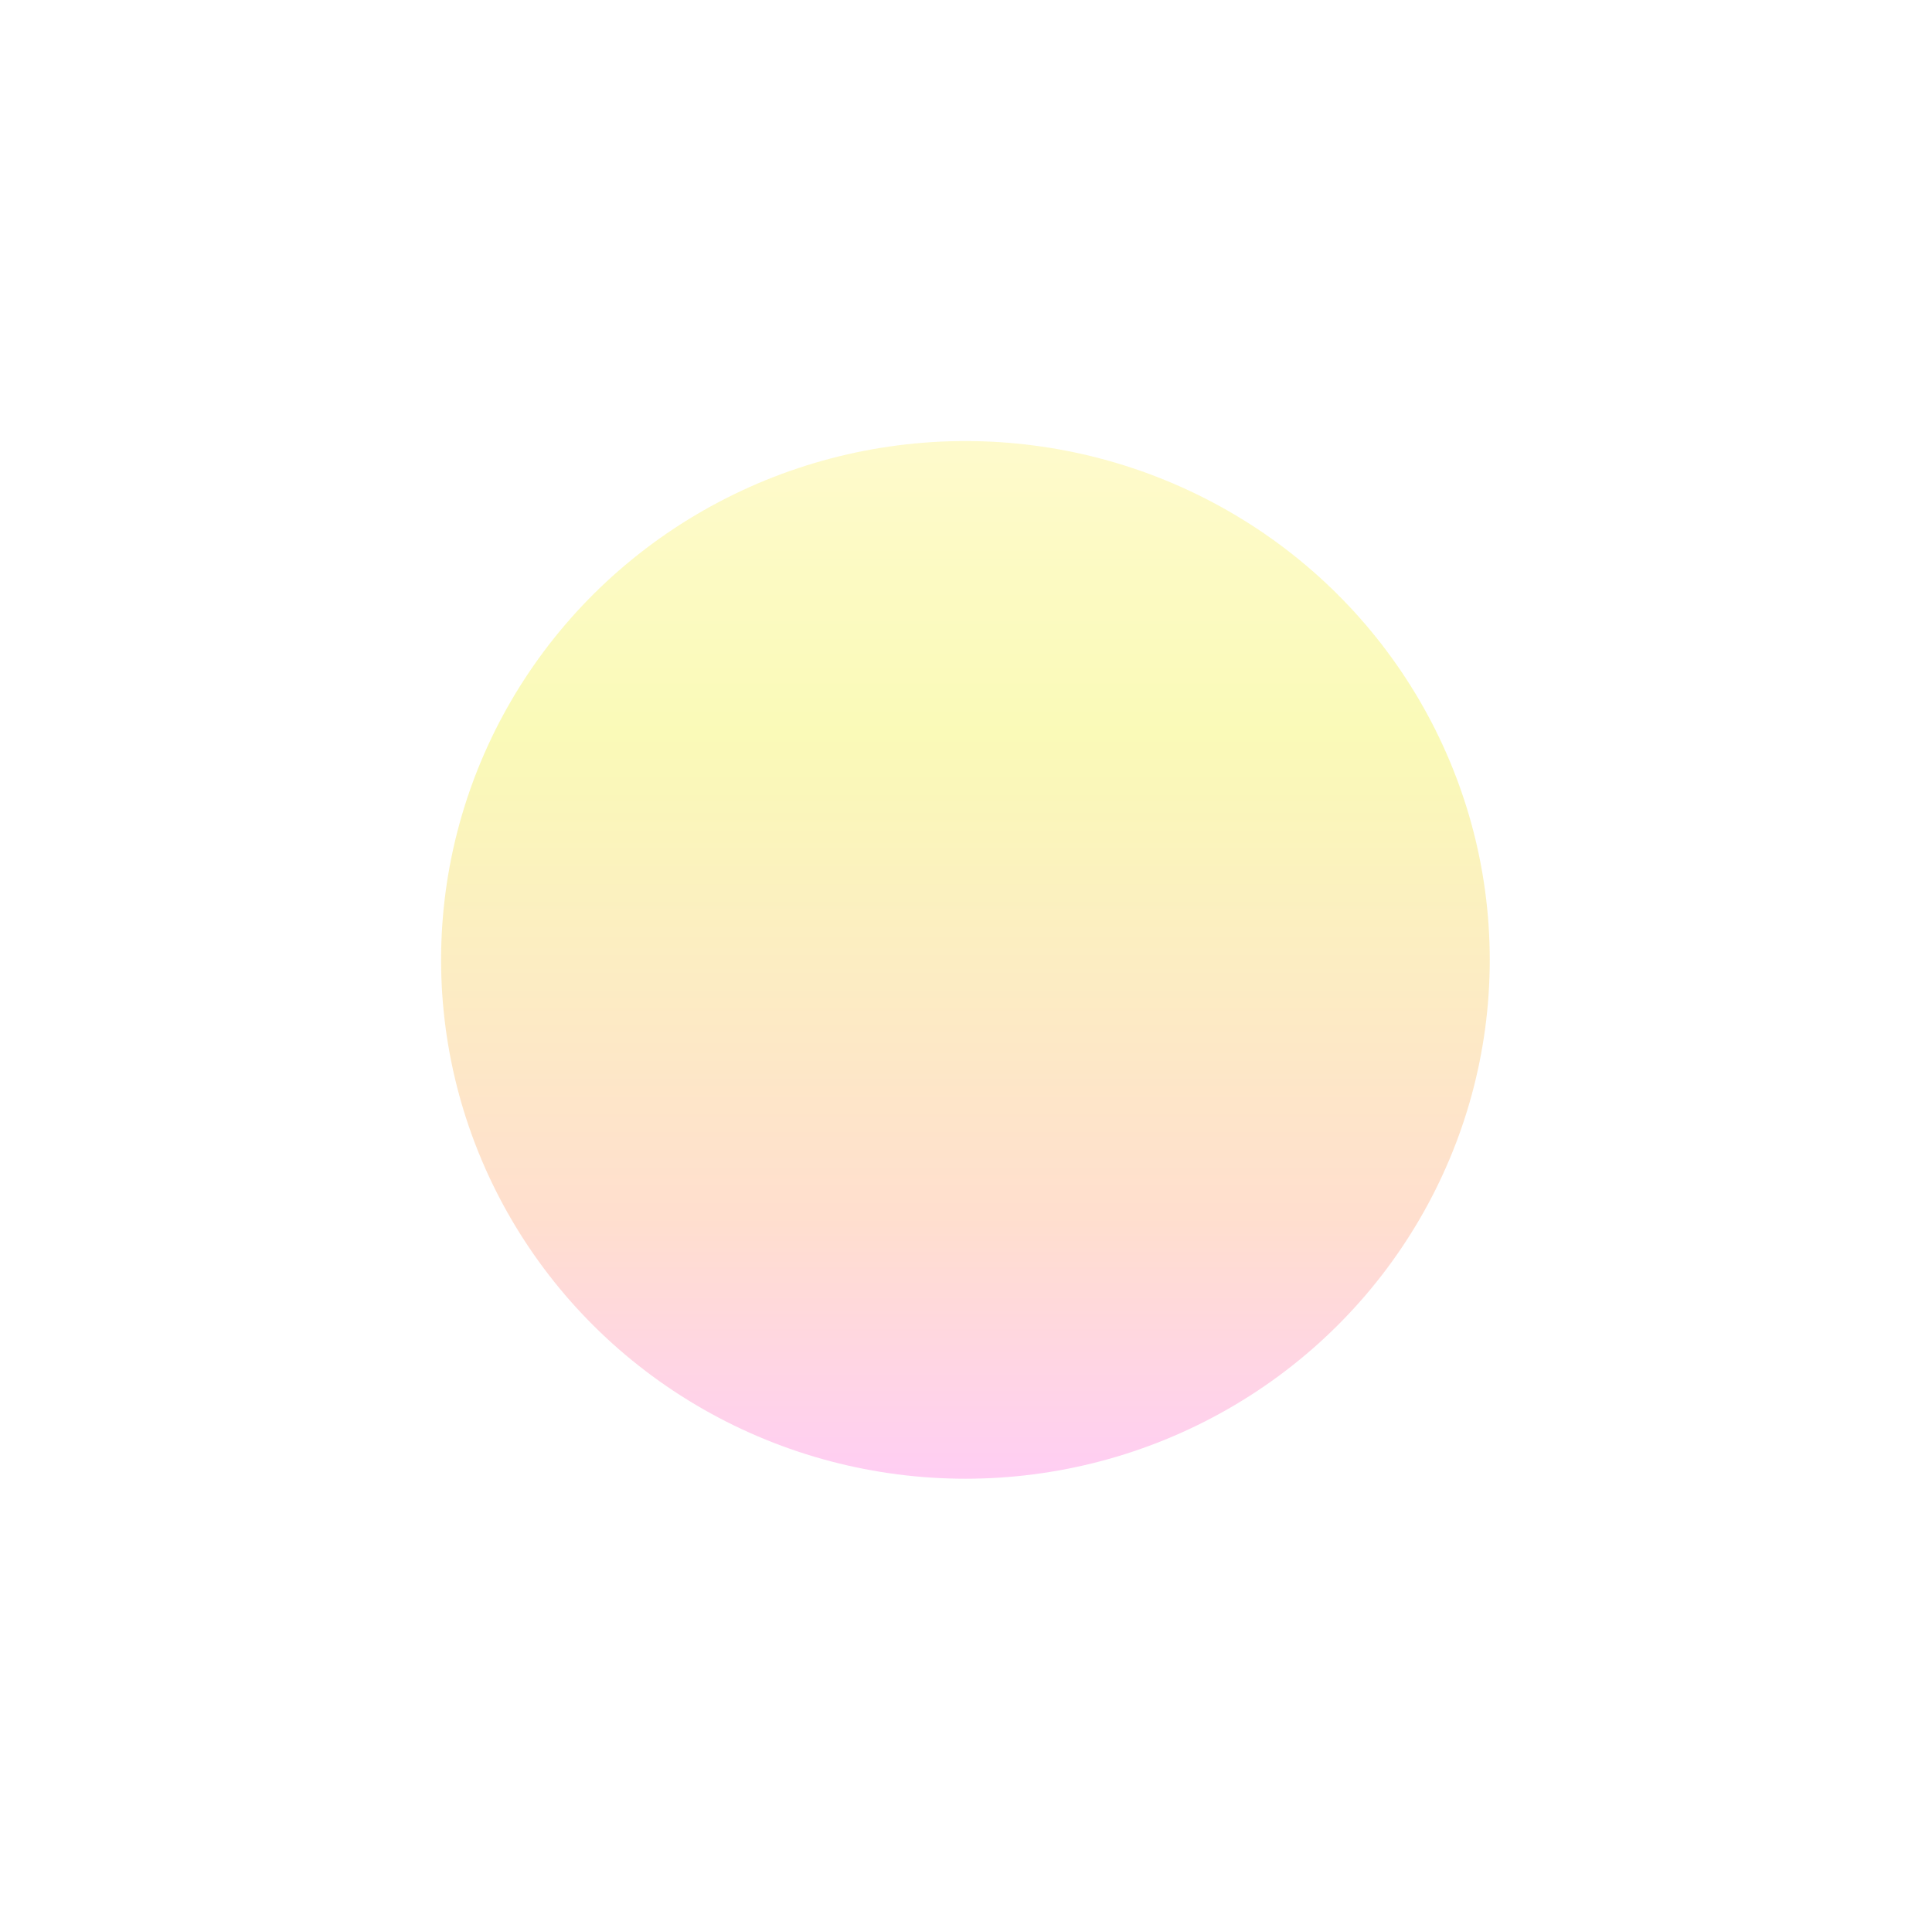 <?xml version="1.0" encoding="utf-8"?>
<svg xmlns="http://www.w3.org/2000/svg" fill="none" height="100%" overflow="visible" preserveAspectRatio="none" style="display: block;" viewBox="0 0 876 871" width="100%">
<g filter="url(#filter0_f_0_1226)" id="sphere">
<ellipse cx="437.74" cy="435.271" fill="url(#paint0_linear_0_1226)" fill-opacity="0.6" rx="237.74" ry="235.271"/>
</g>
<defs>
<filter color-interpolation-filters="sRGB" filterUnits="userSpaceOnUse" height="870.542" id="filter0_f_0_1226" width="875.48" x="0" y="0">
<feFlood flood-opacity="0" result="BackgroundImageFix"/>
<feBlend in="SourceGraphic" in2="BackgroundImageFix" mode="normal" result="shape"/>
<feGaussianBlur result="effect1_foregroundBlur_0_1226" stdDeviation="100"/>
</filter>
<linearGradient gradientUnits="userSpaceOnUse" id="paint0_linear_0_1226" x1="437.74" x2="437.74" y1="200" y2="670.542">
<stop stop-color="#FEF7AA"/>
<stop offset="0.288" stop-color="#F6F688"/>
<stop offset="0.75" stop-color="#FFC9AE"/>
<stop offset="1" stop-color="#FFADEC"/>
</linearGradient>
</defs>
</svg>